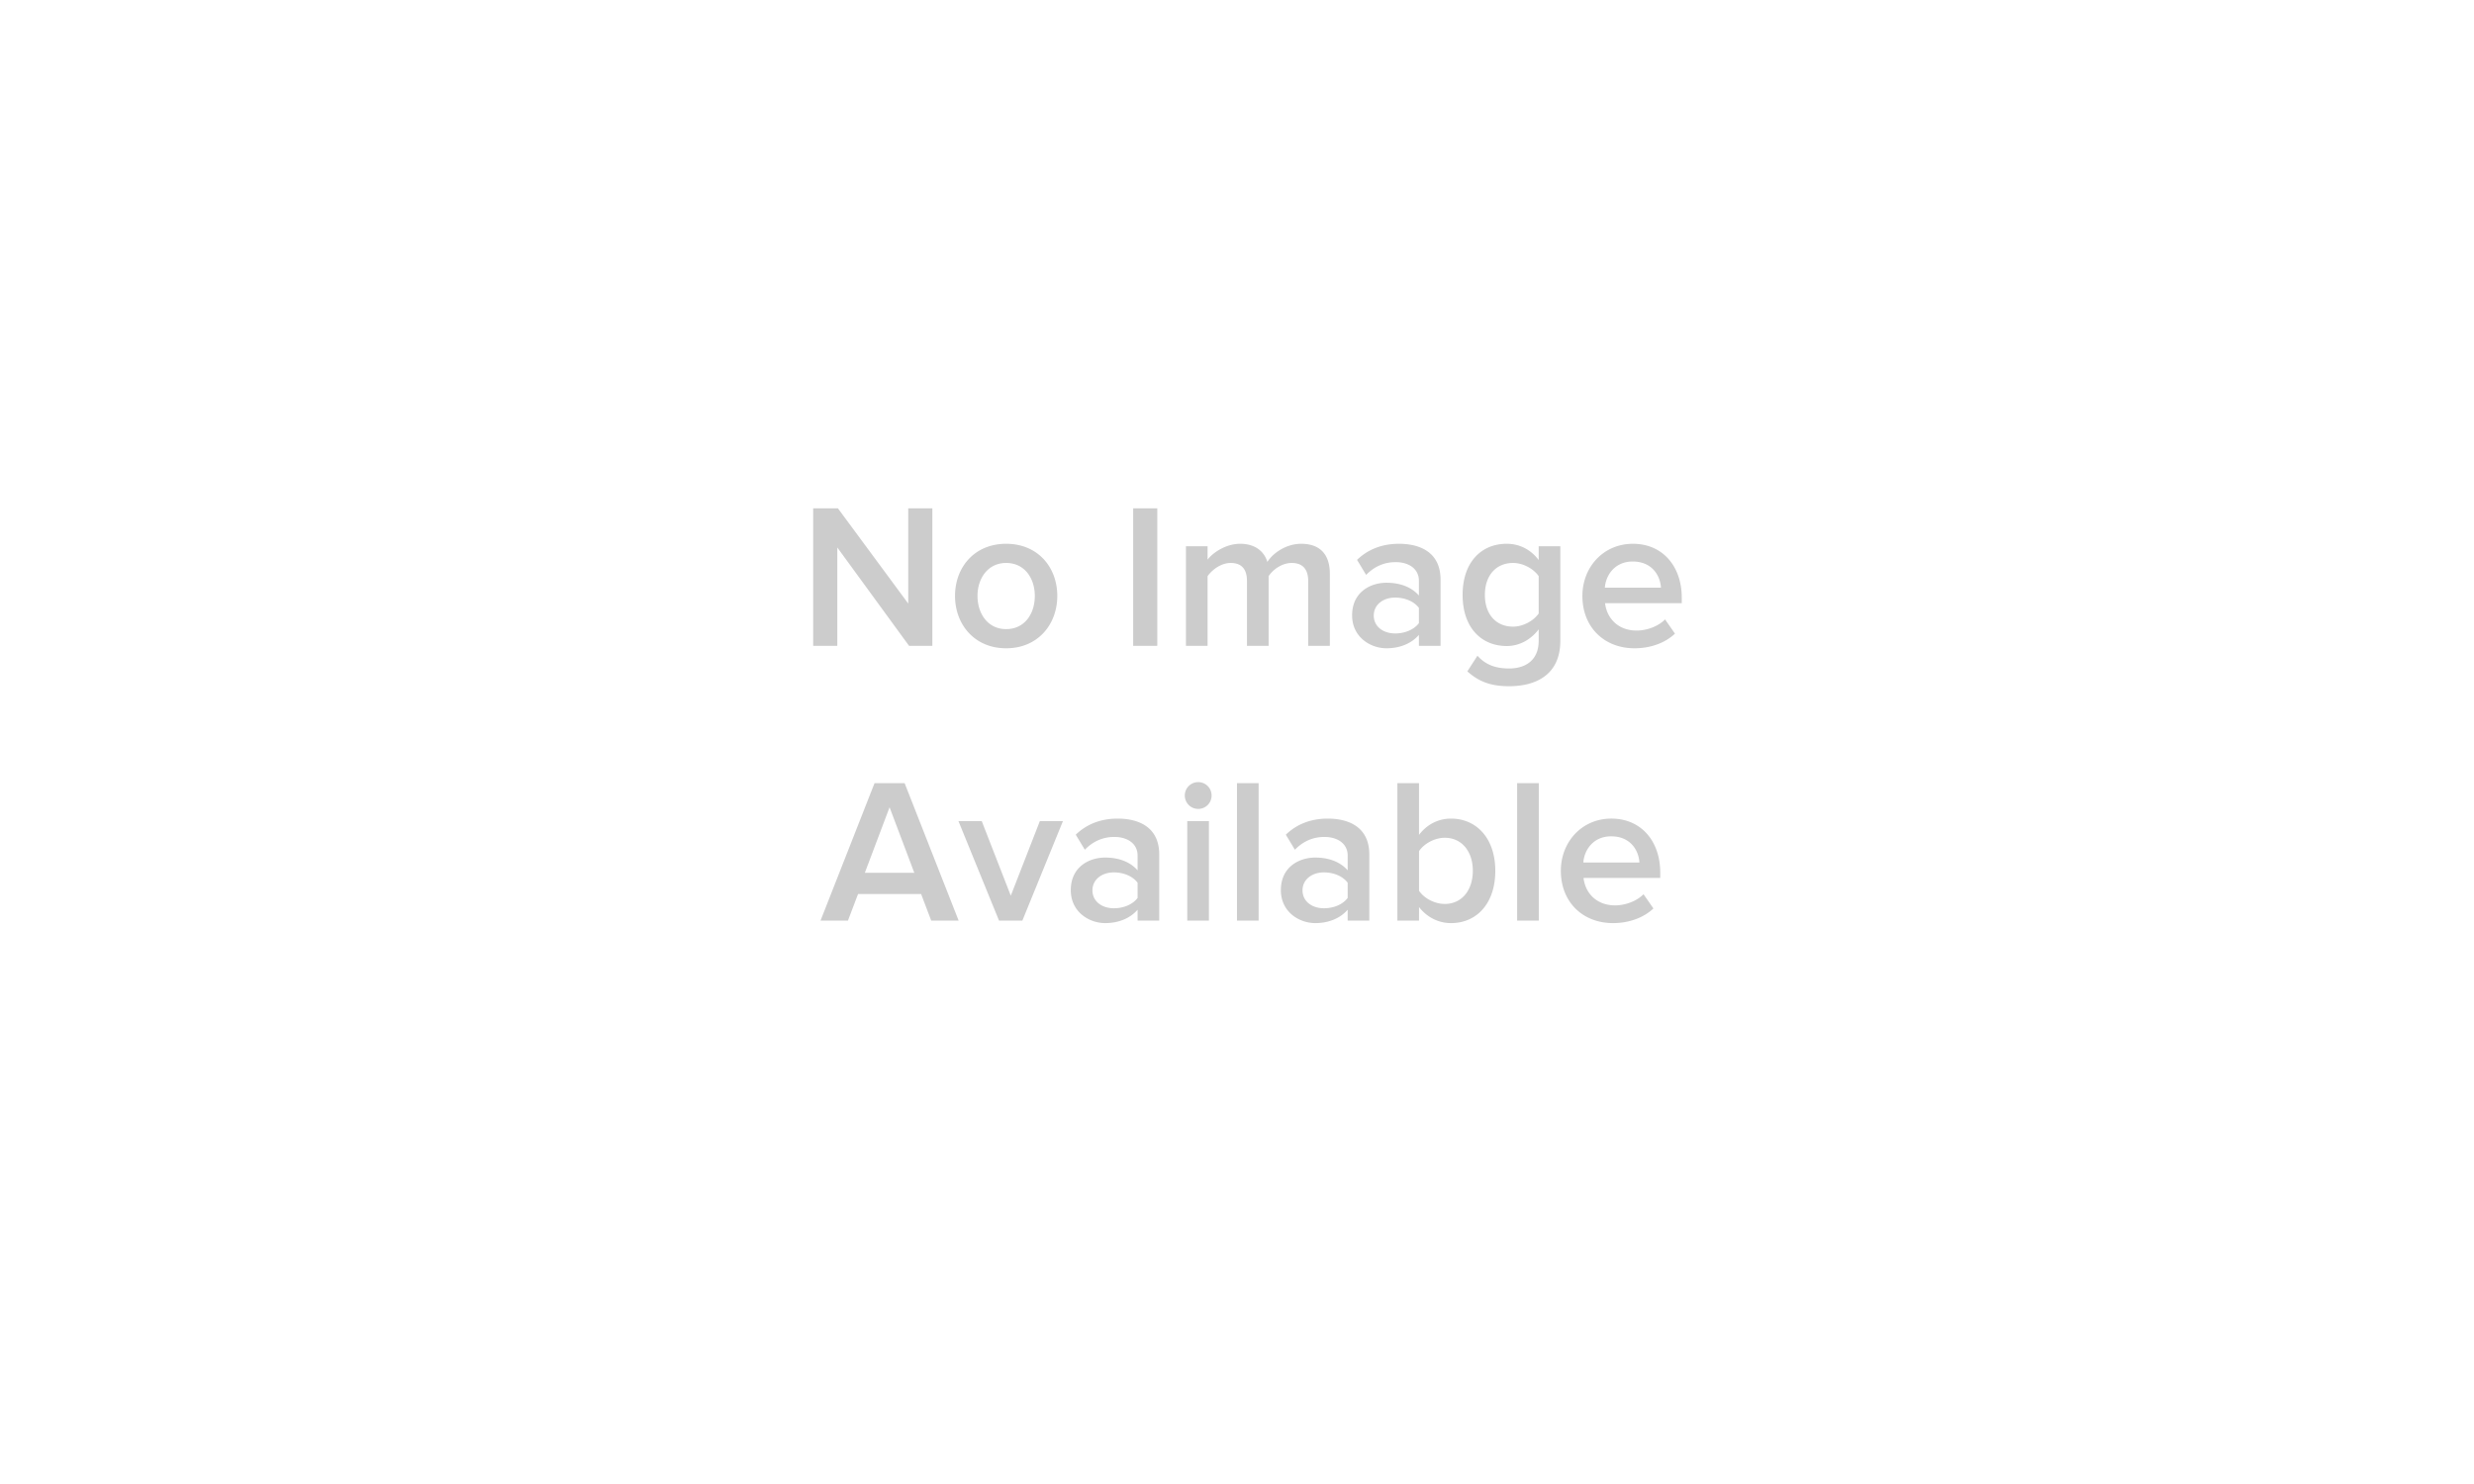 <svg width="180" height="108" xmlns="http://www.w3.org/2000/svg">
  <g fill="none" fill-rule="evenodd">
    <path fill-opacity="0" d="M0 0h180v108H0z"/>
    <path d="M67.835 47H66.14l-5.22-7.155V47h-1.755V36.995h1.8l5.115 6.93v-6.93h1.755V47zm5.37.18c-2.31 0-3.72-1.74-3.72-3.81 0-2.085 1.41-3.795 3.72-3.795 2.31 0 3.72 1.71 3.72 3.795 0 2.07-1.41 3.81-3.72 3.81zm0-1.395c1.35 0 2.085-1.125 2.085-2.415 0-1.275-.735-2.4-2.085-2.4-1.335 0-2.085 1.125-2.085 2.4 0 1.29.75 2.415 2.085 2.415zM84.2 47h-1.755V36.995H84.2V47zm12.555 0H95.18v-4.725c0-.78-.345-1.305-1.2-1.305-.705 0-1.365.48-1.68.96V47h-1.575v-4.725c0-.78-.33-1.305-1.185-1.305-.705 0-1.35.495-1.68.96V47h-1.575v-7.245h1.575v.975c.315-.435 1.26-1.155 2.37-1.155 1.08 0 1.74.54 1.98 1.32.405-.645 1.365-1.32 2.46-1.32 1.32 0 2.085.72 2.085 2.19V47zm8.055 0h-1.575v-.795c-.54.63-1.395.975-2.355.975-1.17 0-2.505-.81-2.505-2.4 0-1.68 1.32-2.37 2.505-2.37.99 0 1.815.315 2.355.93v-1.08c0-.84-.705-1.35-1.695-1.35-.81 0-1.53.3-2.145.93l-.66-1.095c.84-.81 1.89-1.17 3.045-1.17 1.62 0 3.03.675 3.03 2.61V47zm-3.3-.9c.675 0 1.35-.255 1.725-.75v-1.11c-.375-.495-1.05-.75-1.725-.75-.885 0-1.56.525-1.56 1.305 0 .795.675 1.305 1.56 1.305zm8.295 3.84c-1.23 0-2.145-.27-3.045-1.08l.735-1.14c.6.675 1.35.93 2.31.93 1.035 0 2.145-.48 2.145-2.025V45.8c-.555.735-1.38 1.215-2.325 1.215-1.845 0-3.21-1.335-3.21-3.72 0-2.355 1.335-3.72 3.21-3.72.915 0 1.74.405 2.325 1.185v-1.005h1.575v6.87c0 2.61-1.95 3.315-3.72 3.315zm.285-4.335c.735 0 1.5-.435 1.86-.96V41.93c-.36-.525-1.125-.96-1.86-.96-1.26 0-2.055.93-2.055 2.325s.795 2.31 2.055 2.31zm8.835 1.575c-2.19 0-3.795-1.515-3.795-3.81 0-2.1 1.53-3.795 3.675-3.795 2.175 0 3.555 1.65 3.555 3.93v.39h-5.58c.12 1.08.93 1.995 2.295 1.995.72 0 1.545-.285 2.07-.81l.72 1.035c-.735.69-1.8 1.065-2.94 1.065zm1.92-4.41c-.045-.855-.63-1.905-2.055-1.905-1.335 0-1.965 1.035-2.025 1.905h4.08zM69.748 67h-1.996l-.734-1.935h-4.59L61.693 67h-1.995l3.93-10.005h2.19L69.748 67zm-3.226-3.48l-1.8-4.77-1.8 4.77h3.6zm7.86 3.48h-1.695l-2.954-7.245h1.694l2.115 5.43 2.115-5.43h1.68L74.383 67zm9.96 0h-1.575v-.795c-.54.63-1.394.975-2.355.975-1.17 0-2.505-.81-2.505-2.4 0-1.68 1.32-2.37 2.505-2.37.99 0 1.816.315 2.355.93v-1.08c0-.84-.704-1.35-1.694-1.35-.81 0-1.53.3-2.145.93l-.66-1.095c.84-.81 1.89-1.17 3.044-1.17 1.62 0 3.03.675 3.03 2.61V67zm-3.3-.9c.675 0 1.35-.255 1.725-.75v-1.11c-.374-.495-1.05-.75-1.724-.75-.886 0-1.56.525-1.56 1.305 0 .795.674 1.305 1.56 1.305zm6.135-7.23a.973.973 0 0 1-.975-.975c0-.54.436-.975.975-.975.54 0 .975.435.975.975s-.434.975-.975.975zm.78 8.13h-1.575v-7.245h1.575V67zm3.616 0h-1.575V56.995h1.575V67zm8.055 0h-1.576v-.795c-.54.63-1.395.975-2.355.975-1.17 0-2.505-.81-2.505-2.4 0-1.68 1.32-2.37 2.506-2.37.99 0 1.815.315 2.355.93v-1.08c0-.84-.706-1.35-1.695-1.35-.81 0-1.53.3-2.145.93l-.66-1.095c.84-.81 1.89-1.17 3.044-1.17 1.62 0 3.03.675 3.03 2.61V67zm-3.3-.9c.674 0 1.35-.255 1.724-.75v-1.11c-.375-.495-1.05-.75-1.725-.75-.885 0-1.56.525-1.56 1.305 0 .795.675 1.305 1.56 1.305zm6.915-1.275c.36.54 1.125.96 1.875.96 1.245 0 2.04-1.005 2.04-2.415 0-1.395-.796-2.4-2.04-2.4-.75 0-1.515.435-1.875.975v2.88zm0 2.175h-1.575V56.995h1.575v3.765c.585-.78 1.425-1.185 2.325-1.185 1.874 0 3.225 1.455 3.225 3.795 0 2.4-1.366 3.81-3.226 3.81-.93 0-1.77-.45-2.324-1.17V67zm8.715 0h-1.576V56.995h1.575V67zm5.4.18c-2.19 0-3.796-1.515-3.796-3.81 0-2.1 1.53-3.795 3.675-3.795 2.175 0 3.556 1.65 3.556 3.93v.39h-5.58c.12 1.08.93 1.995 2.294 1.995.72 0 1.545-.285 2.07-.81l.72 1.035c-.734.69-1.8 1.065-2.94 1.065zm1.92-4.41c-.046-.855-.63-1.905-2.056-1.905-1.334 0-1.965 1.035-2.024 1.905h4.08z" fill="#CCC"/>
  </g>
</svg>
